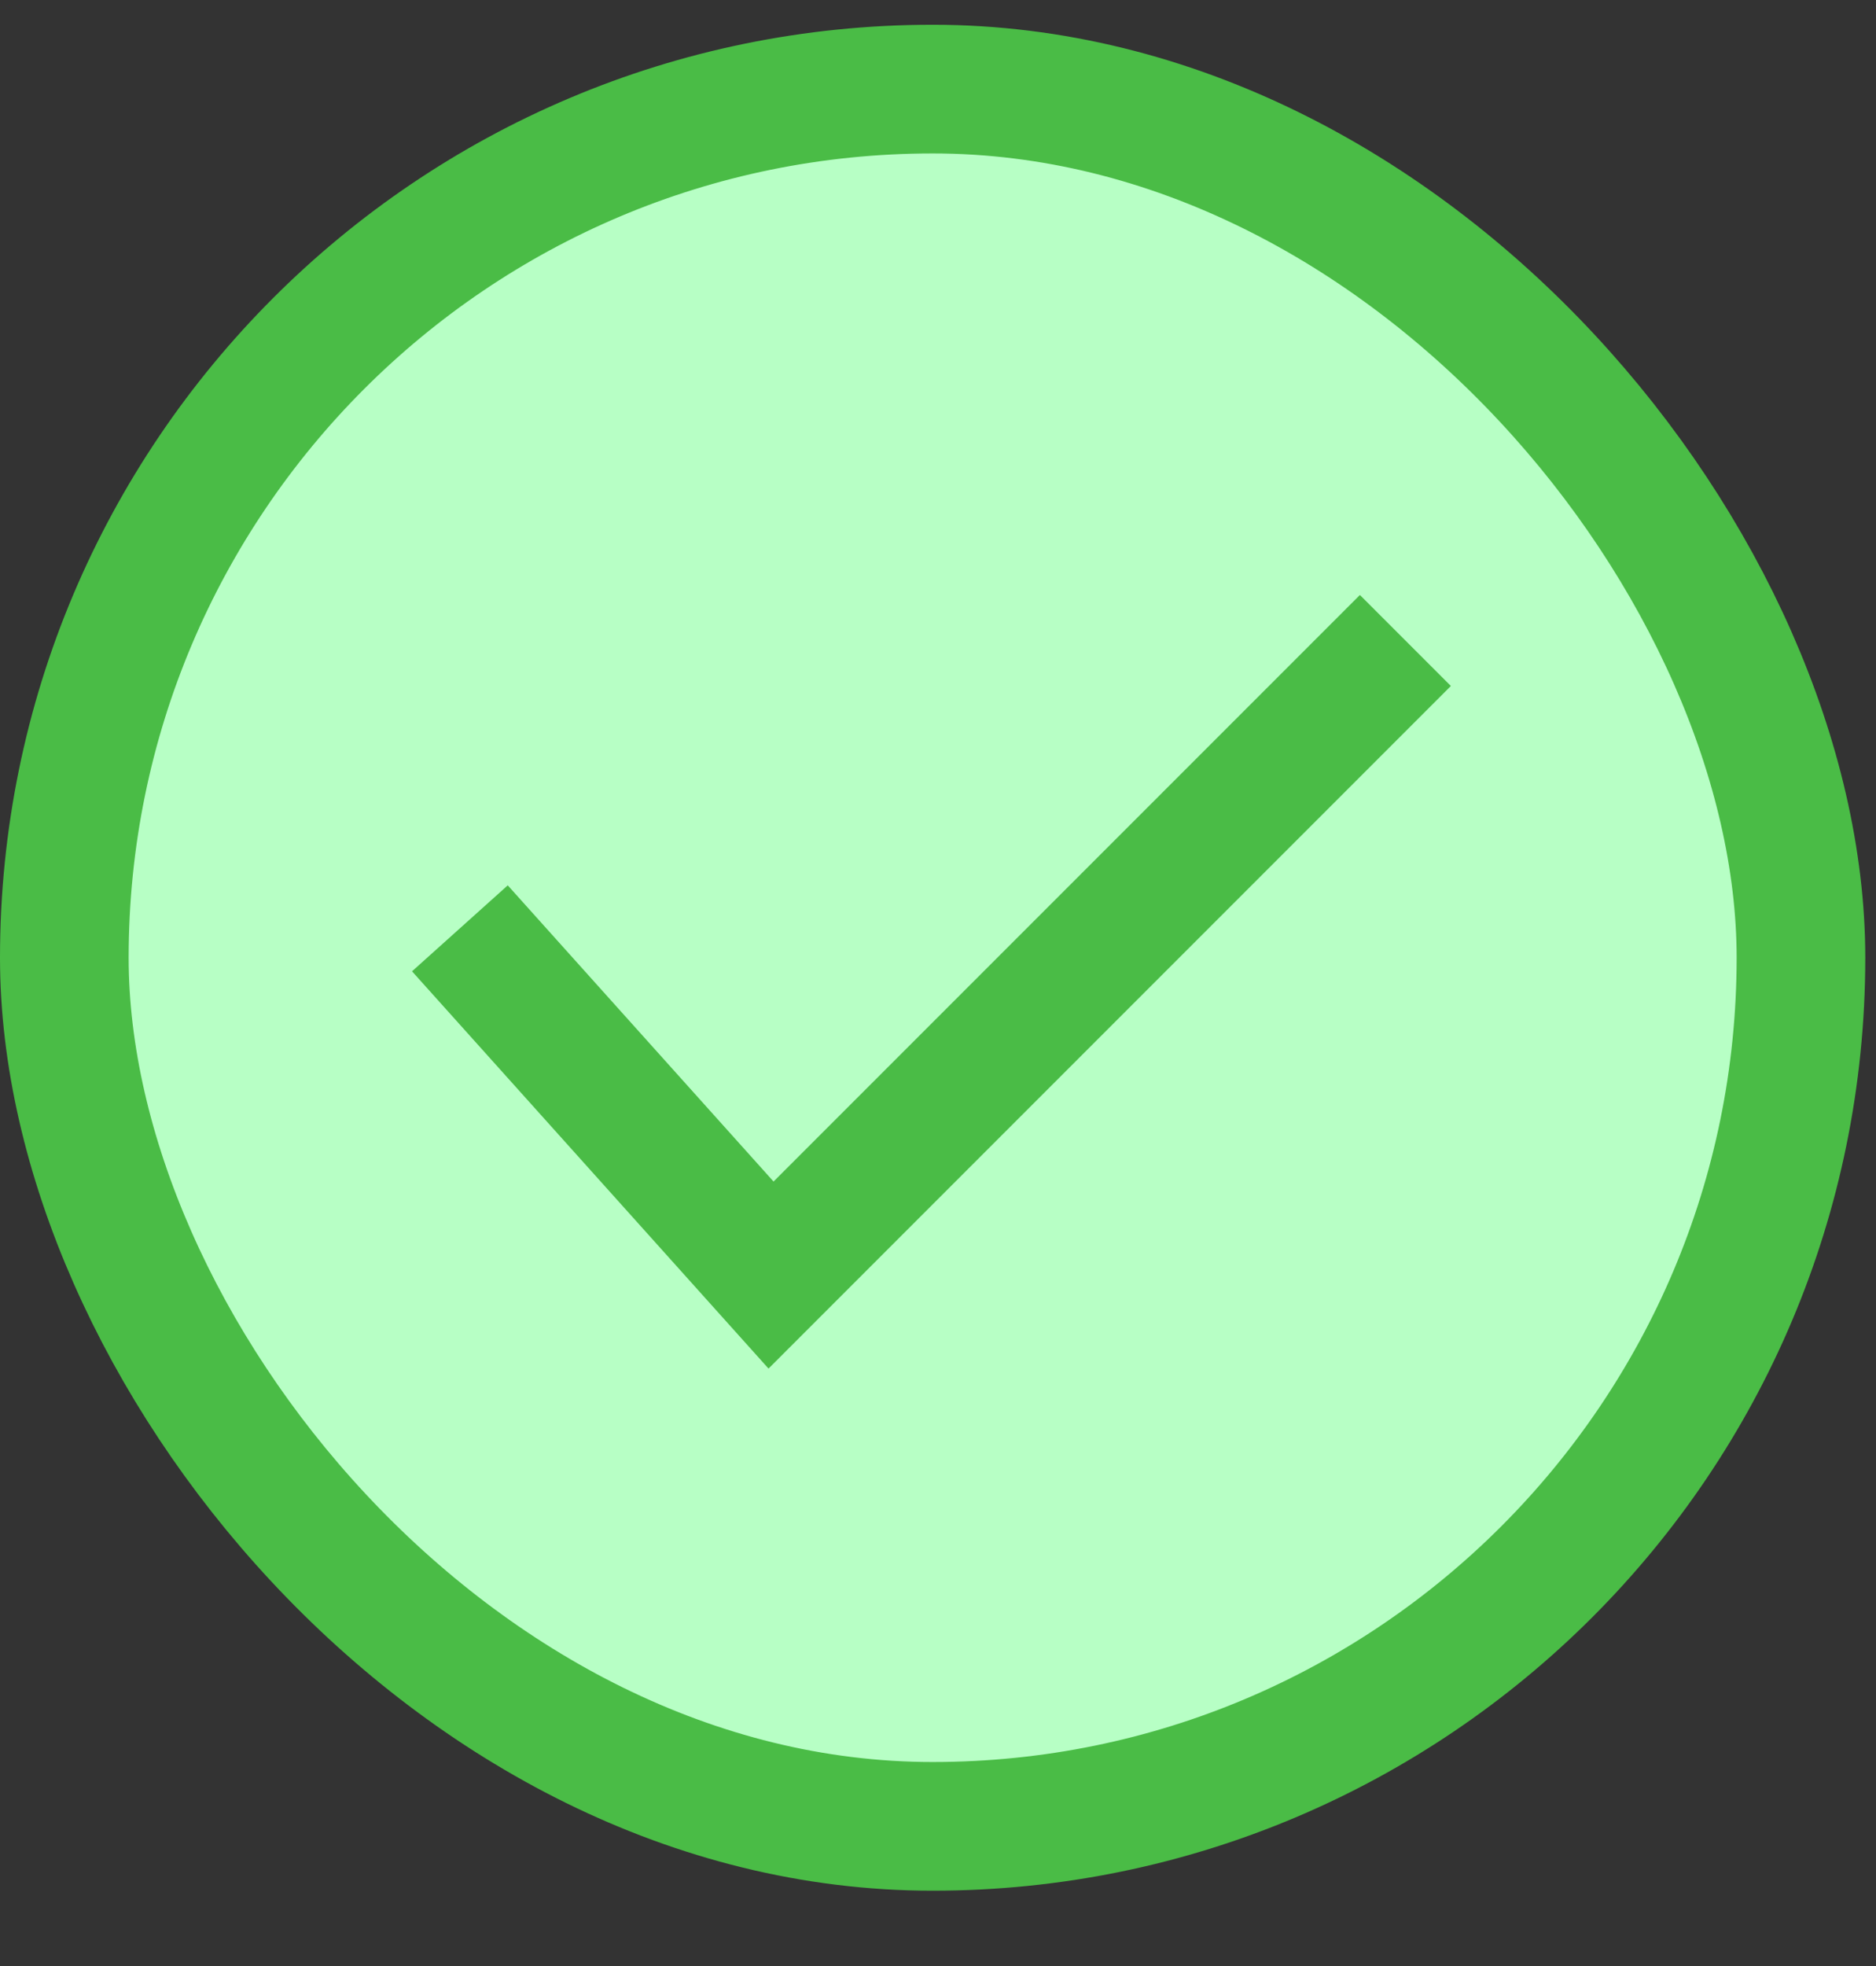 <?xml version="1.0" encoding="UTF-8"?>
<svg xmlns="http://www.w3.org/2000/svg" width="21" height="22" viewBox="0 0 21 22" fill="none">
  <rect x="0" y="0" width="21" height="22" fill="#333333" stroke="none"/>
  <rect x="0.72" y="0.997" width="19.44" height="19.44" rx="9.72" fill="#B7FFC5"></rect>
  <rect x="0.72" y="0.997" width="19.44" height="19.44" rx="9.72" stroke="#4ABC46" stroke-width="1.44"></rect>
  <path d="M5.148 10.388L8.631 14.268L15.732 7.167" stroke="#4ABC46" stroke-width="1.44"></path>
</svg>
